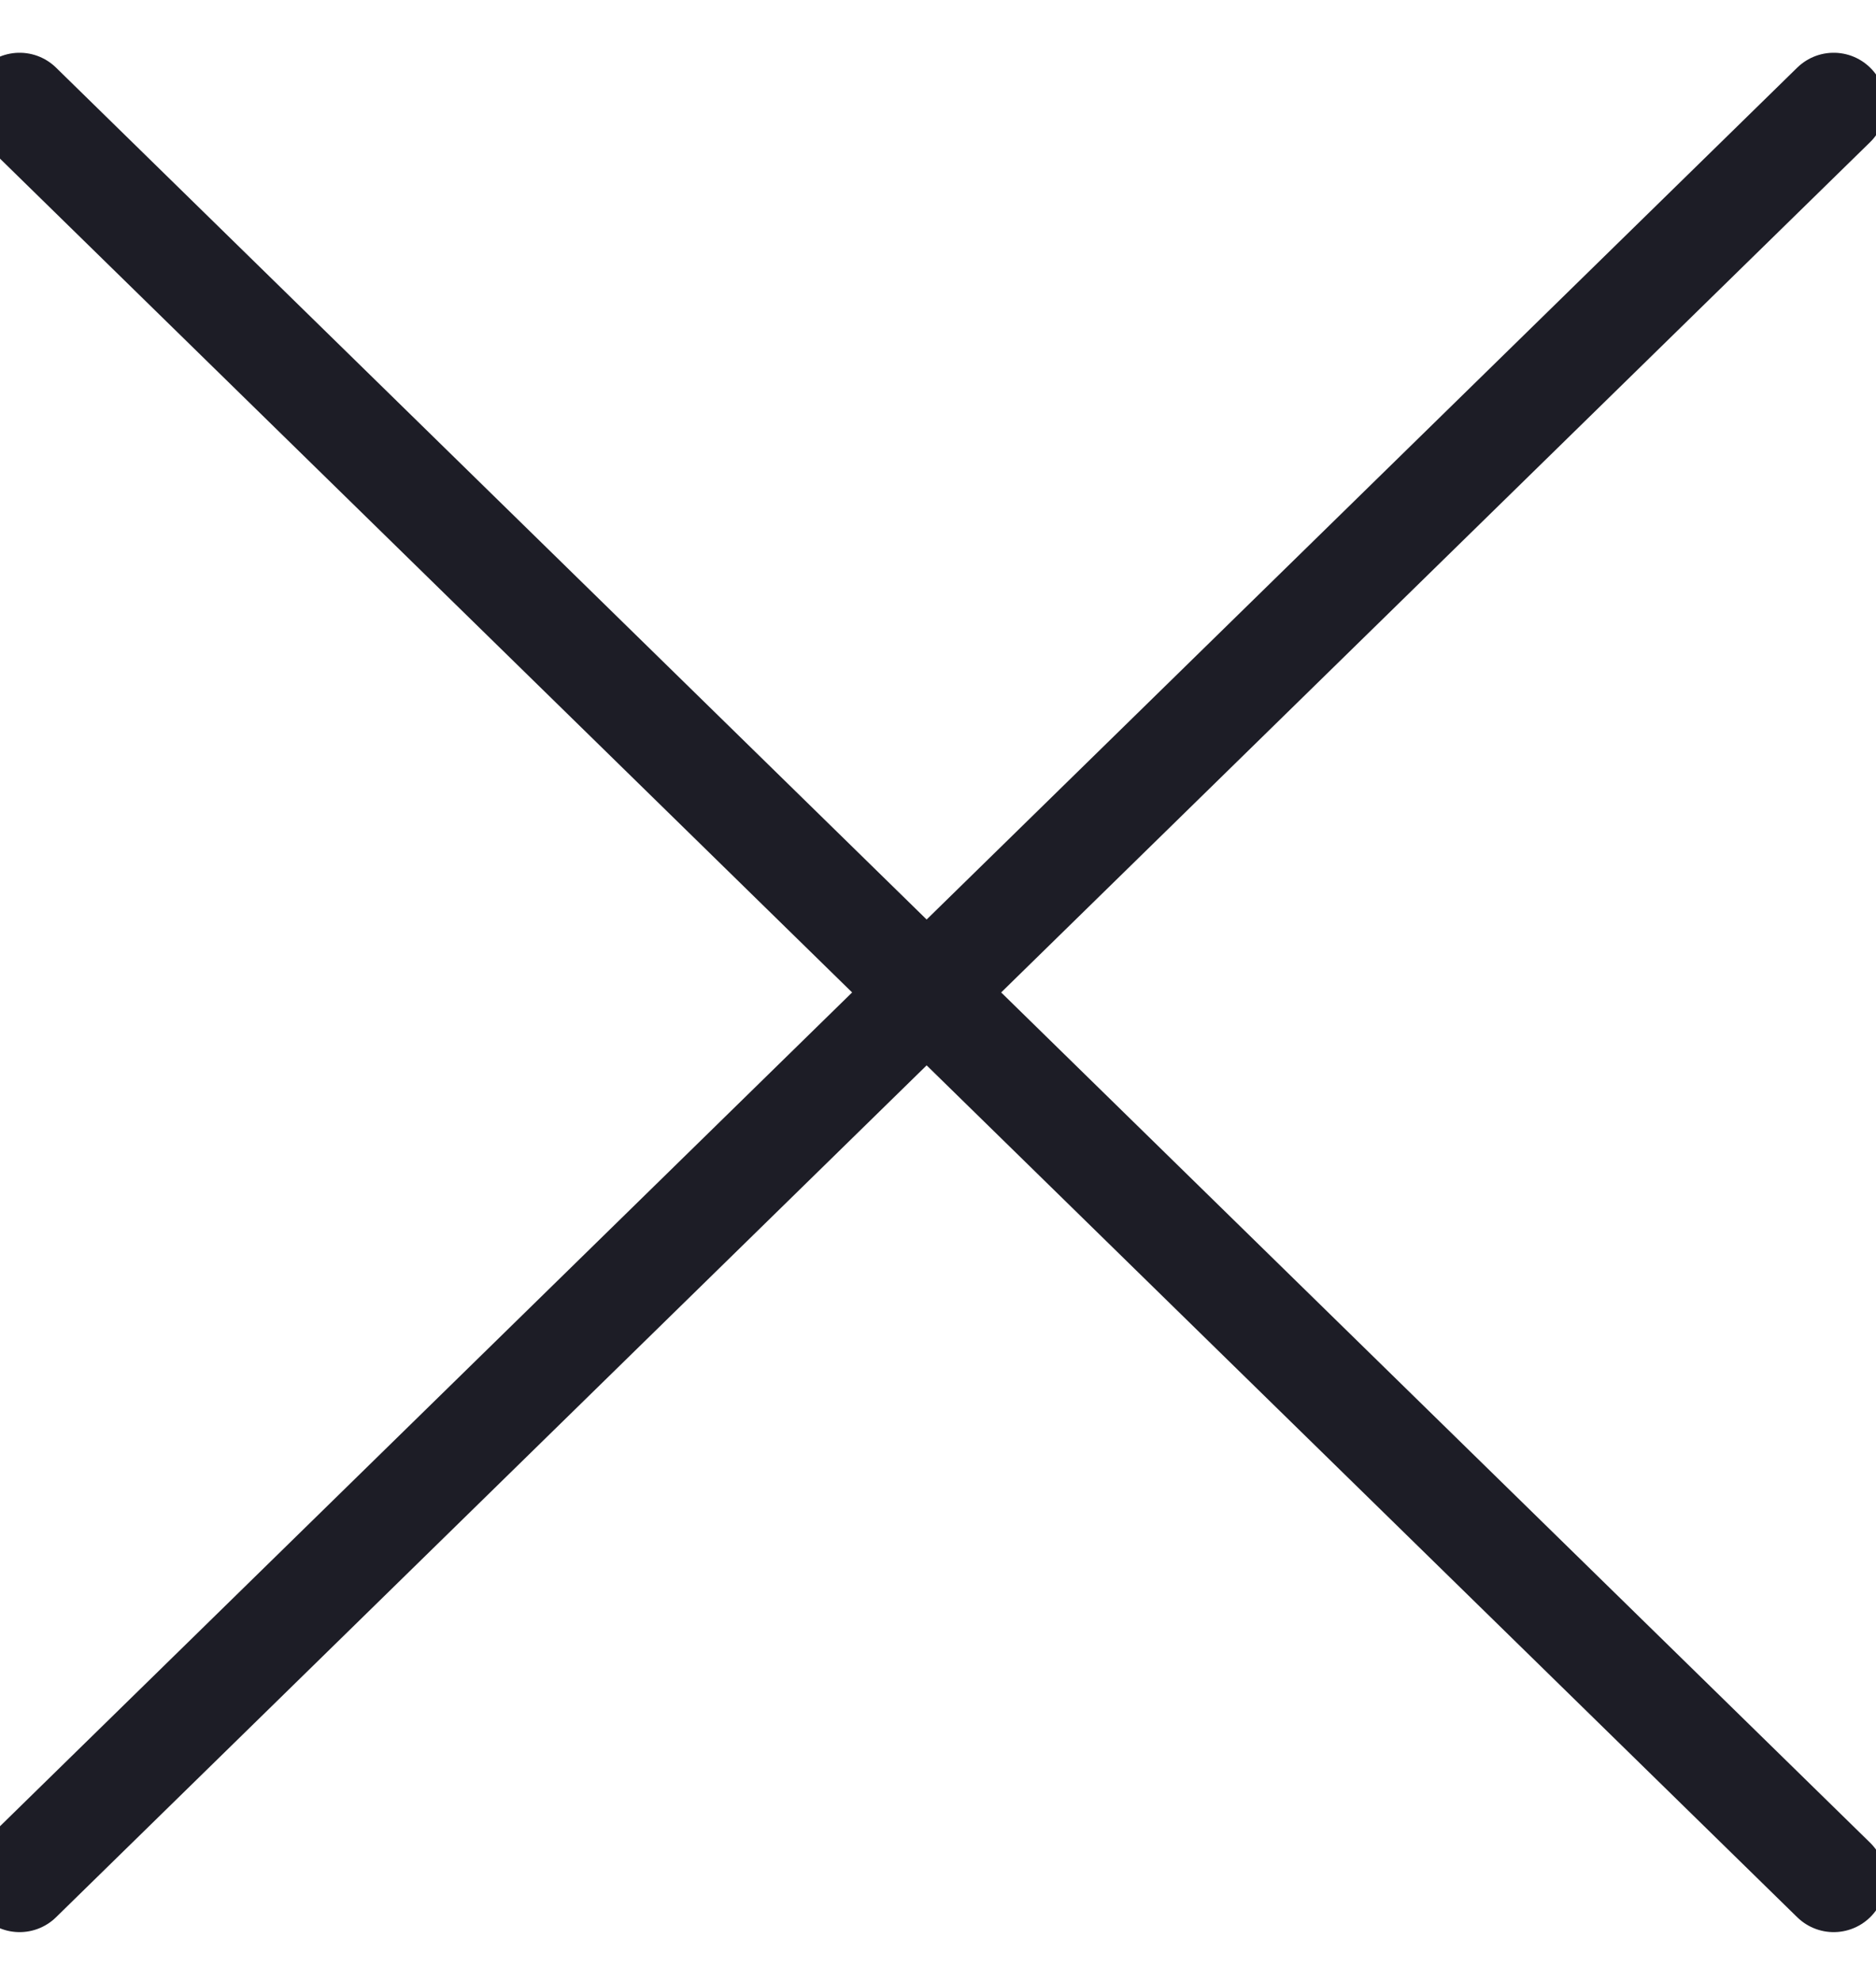 <svg width="18" height="19" viewBox="0 0 18 19" xmlns="http://www.w3.org/2000/svg"><title>group</title><path d="M.188 18.032L17.594 1.006m-17.406 0l17.406 17.026" stroke-linecap="round" stroke="#1D1D26" fill="none" fill-rule="evenodd"/></svg>